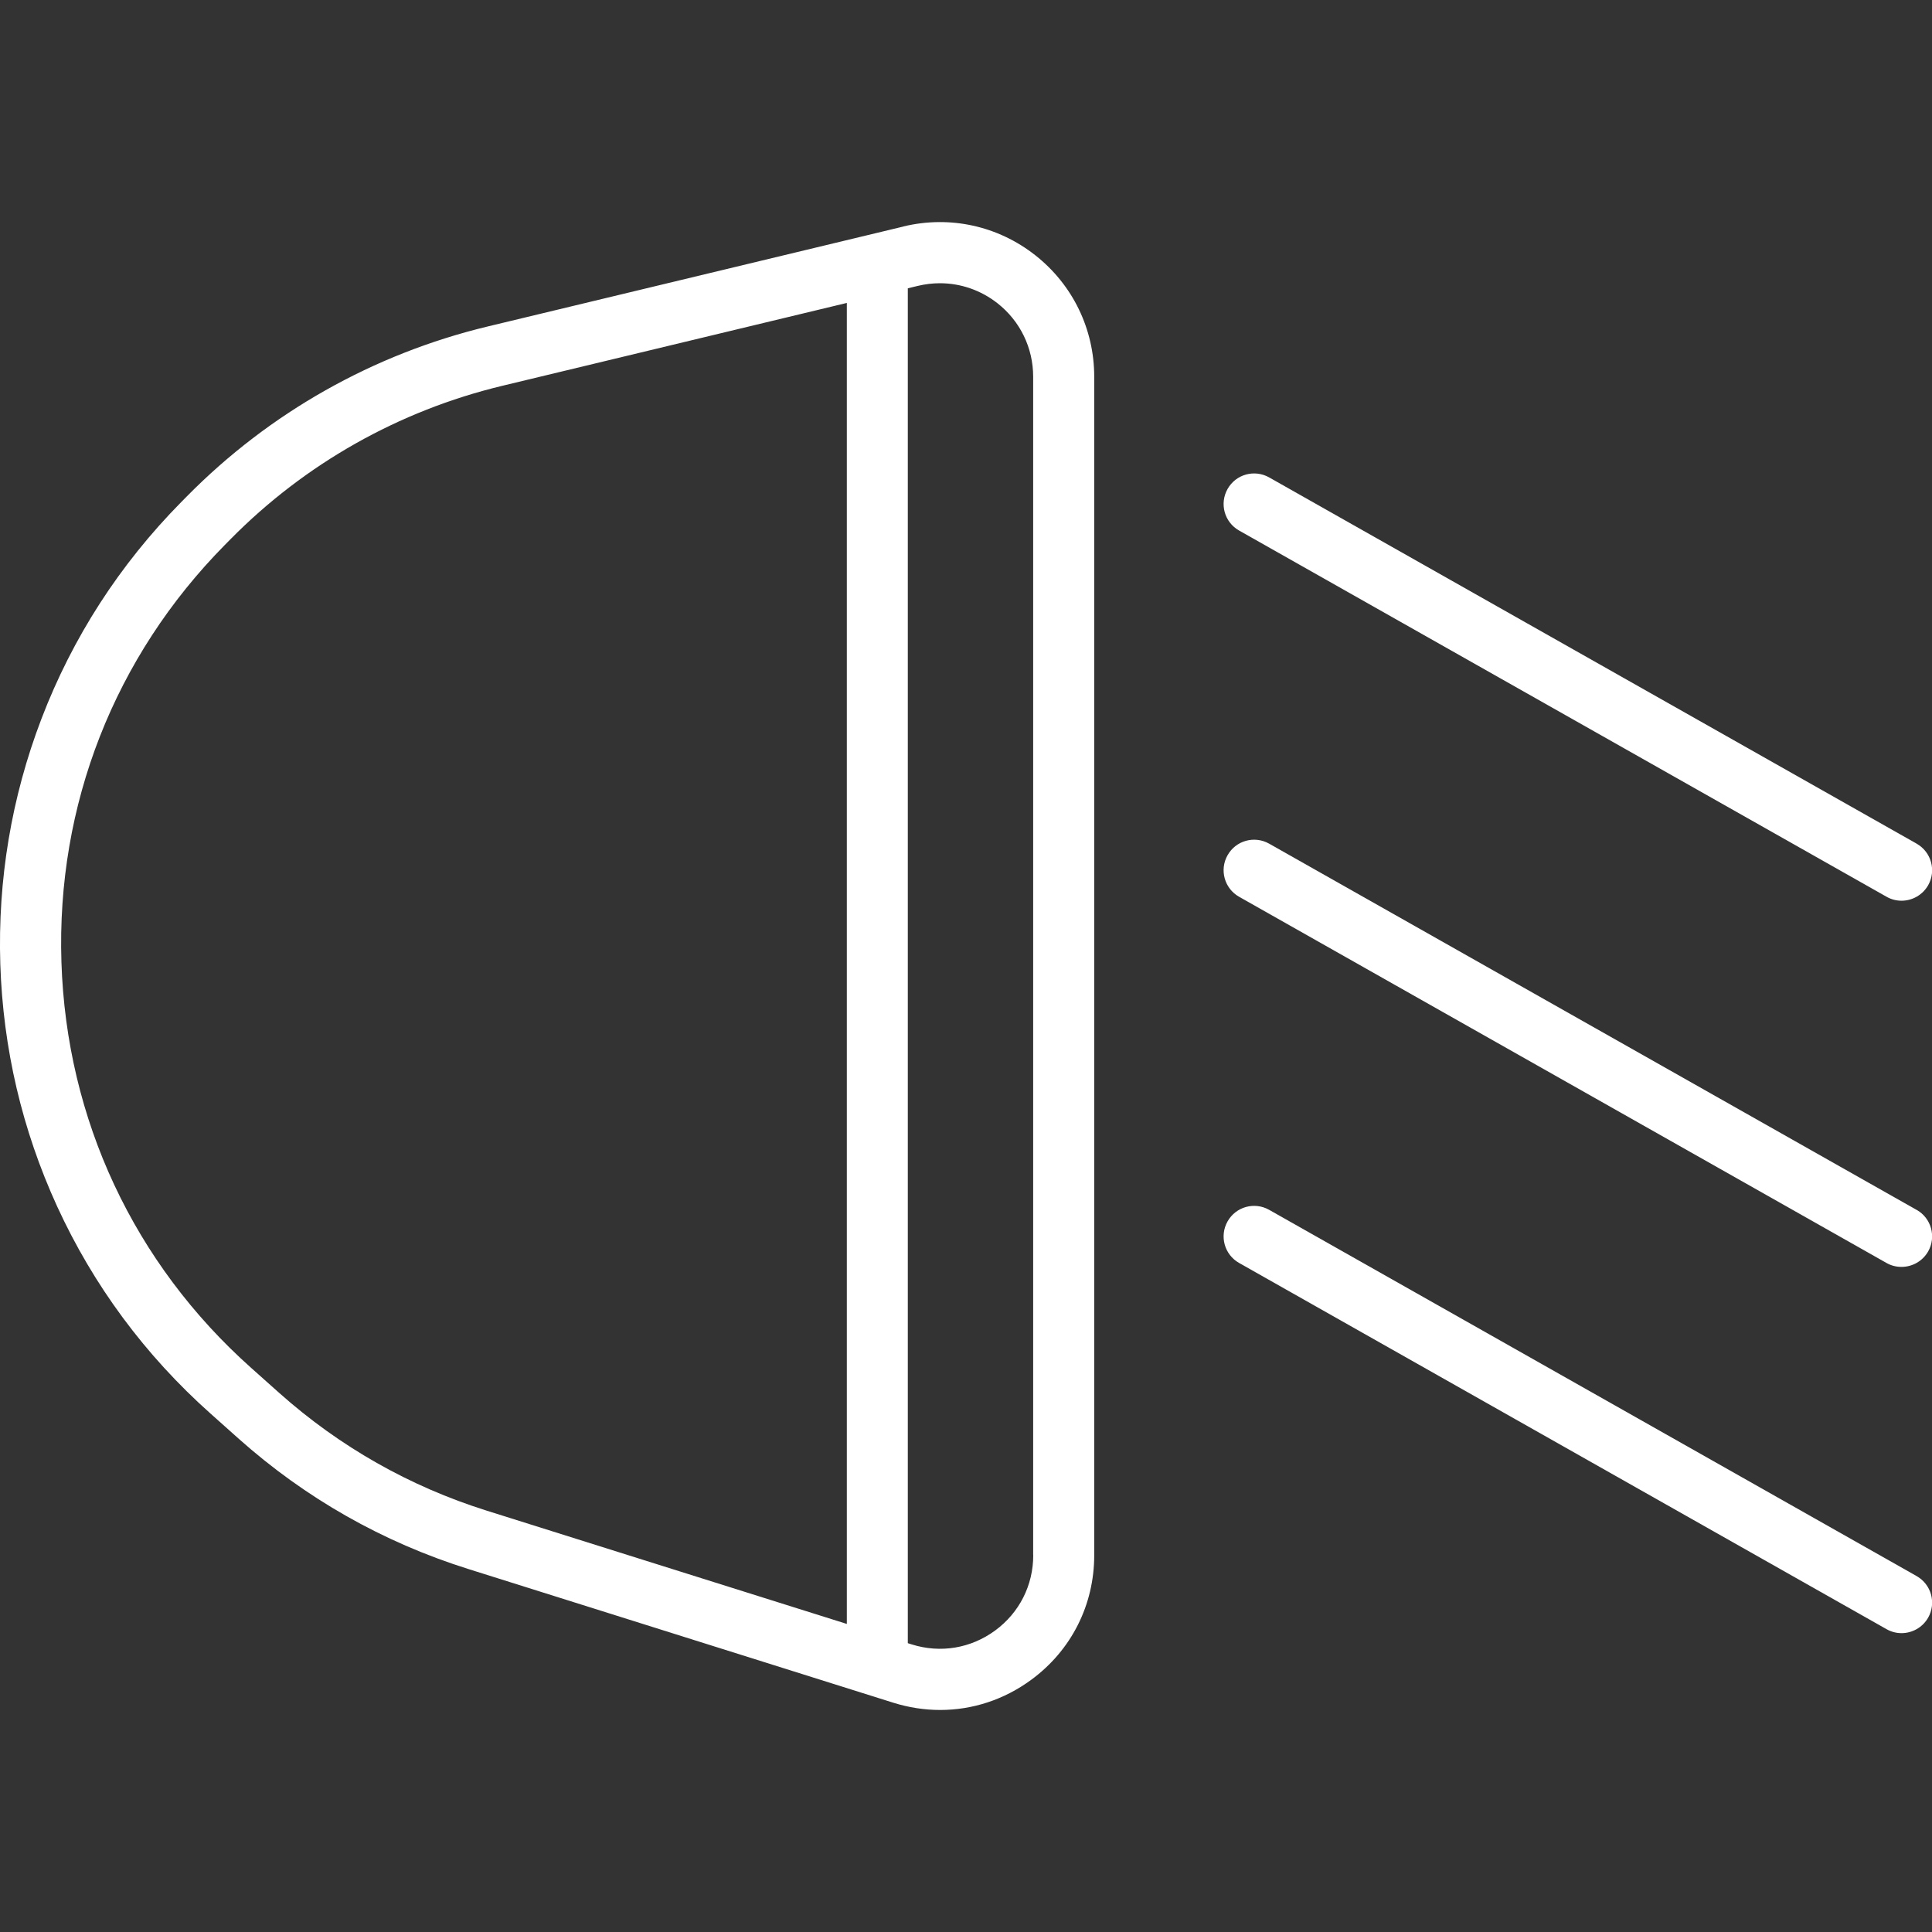<?xml version="1.0" encoding="UTF-8"?><svg id="_デザイン" xmlns="http://www.w3.org/2000/svg" viewBox="0 0 256 256"><rect x="0" y="0" width="256" height="256" fill="#333333" stroke="none"/><defs><style>.cls-1{fill:#fff;stroke-width:0px;}</style></defs><path class="cls-1" d="m136.91,206.07c0,3.99-1.84,7.63-5.06,9.99-3.22,2.36-7.24,3.03-11.05,1.83l-.51-.16V38.2l1.33-.32c.97-.23,1.95-.35,2.92-.35,2.75,0,5.43.92,7.64,2.66,3,2.36,4.72,5.91,4.72,9.73v156.15h0Zm-99.9-21.49l-3.71-3.31c-15.56-13.86-24.49-32.96-25.16-53.78-.67-20.82,7.02-40.46,21.66-55.29l.75-.76c9.87-10,22.31-17.02,35.97-20.31l45.69-10.99v175.04l-47.72-15.01c-10.23-3.22-19.47-8.46-27.48-15.59h0ZM119.73,30.01l-55.11,13.25c-15.13,3.64-28.9,11.41-39.84,22.49l-.75.76c-8.18,8.29-14.42,17.96-18.54,28.74C1.52,105.64-.31,116.57.04,127.75c.36,11.17,2.89,21.96,7.52,32.08,4.81,10.49,11.65,19.74,20.35,27.49l3.71,3.31c8.87,7.9,19.1,13.71,30.43,17.27l56.32,17.72c2.05.64,4.14.96,6.21.96,4.28,0,8.47-1.36,12.05-3.99,5.32-3.9,8.36-9.92,8.36-16.51V49.92c0-6.31-2.84-12.18-7.8-16.09-4.96-3.91-11.32-5.3-17.46-3.83h0Z"/><path class="cls-1" d="m253.95,111.78l-85.78-48.52c-1.95-1.1-4.41-.42-5.51,1.53-1.1,1.95-.42,4.41,1.53,5.51l85.78,48.52c.63.36,1.31.53,1.99.53,1.41,0,2.78-.74,3.53-2.05,1.1-1.94.42-4.41-1.53-5.51h0Z"/><path class="cls-1" d="m253.95,160.31l-85.78-48.52c-1.95-1.1-4.41-.42-5.51,1.53-1.1,1.94-.42,4.41,1.53,5.51l85.78,48.52c.63.36,1.31.52,1.99.52,1.41,0,2.78-.74,3.53-2.05,1.1-1.94.42-4.41-1.53-5.51h0Z"/><path class="cls-1" d="m253.95,208.83l-85.78-48.52c-1.95-1.1-4.41-.42-5.51,1.53-1.1,1.94-.42,4.41,1.53,5.51l85.78,48.52c.63.36,1.31.53,1.99.53,1.41,0,2.78-.74,3.53-2.05,1.1-1.95.42-4.41-1.53-5.51h0Z"/></svg>